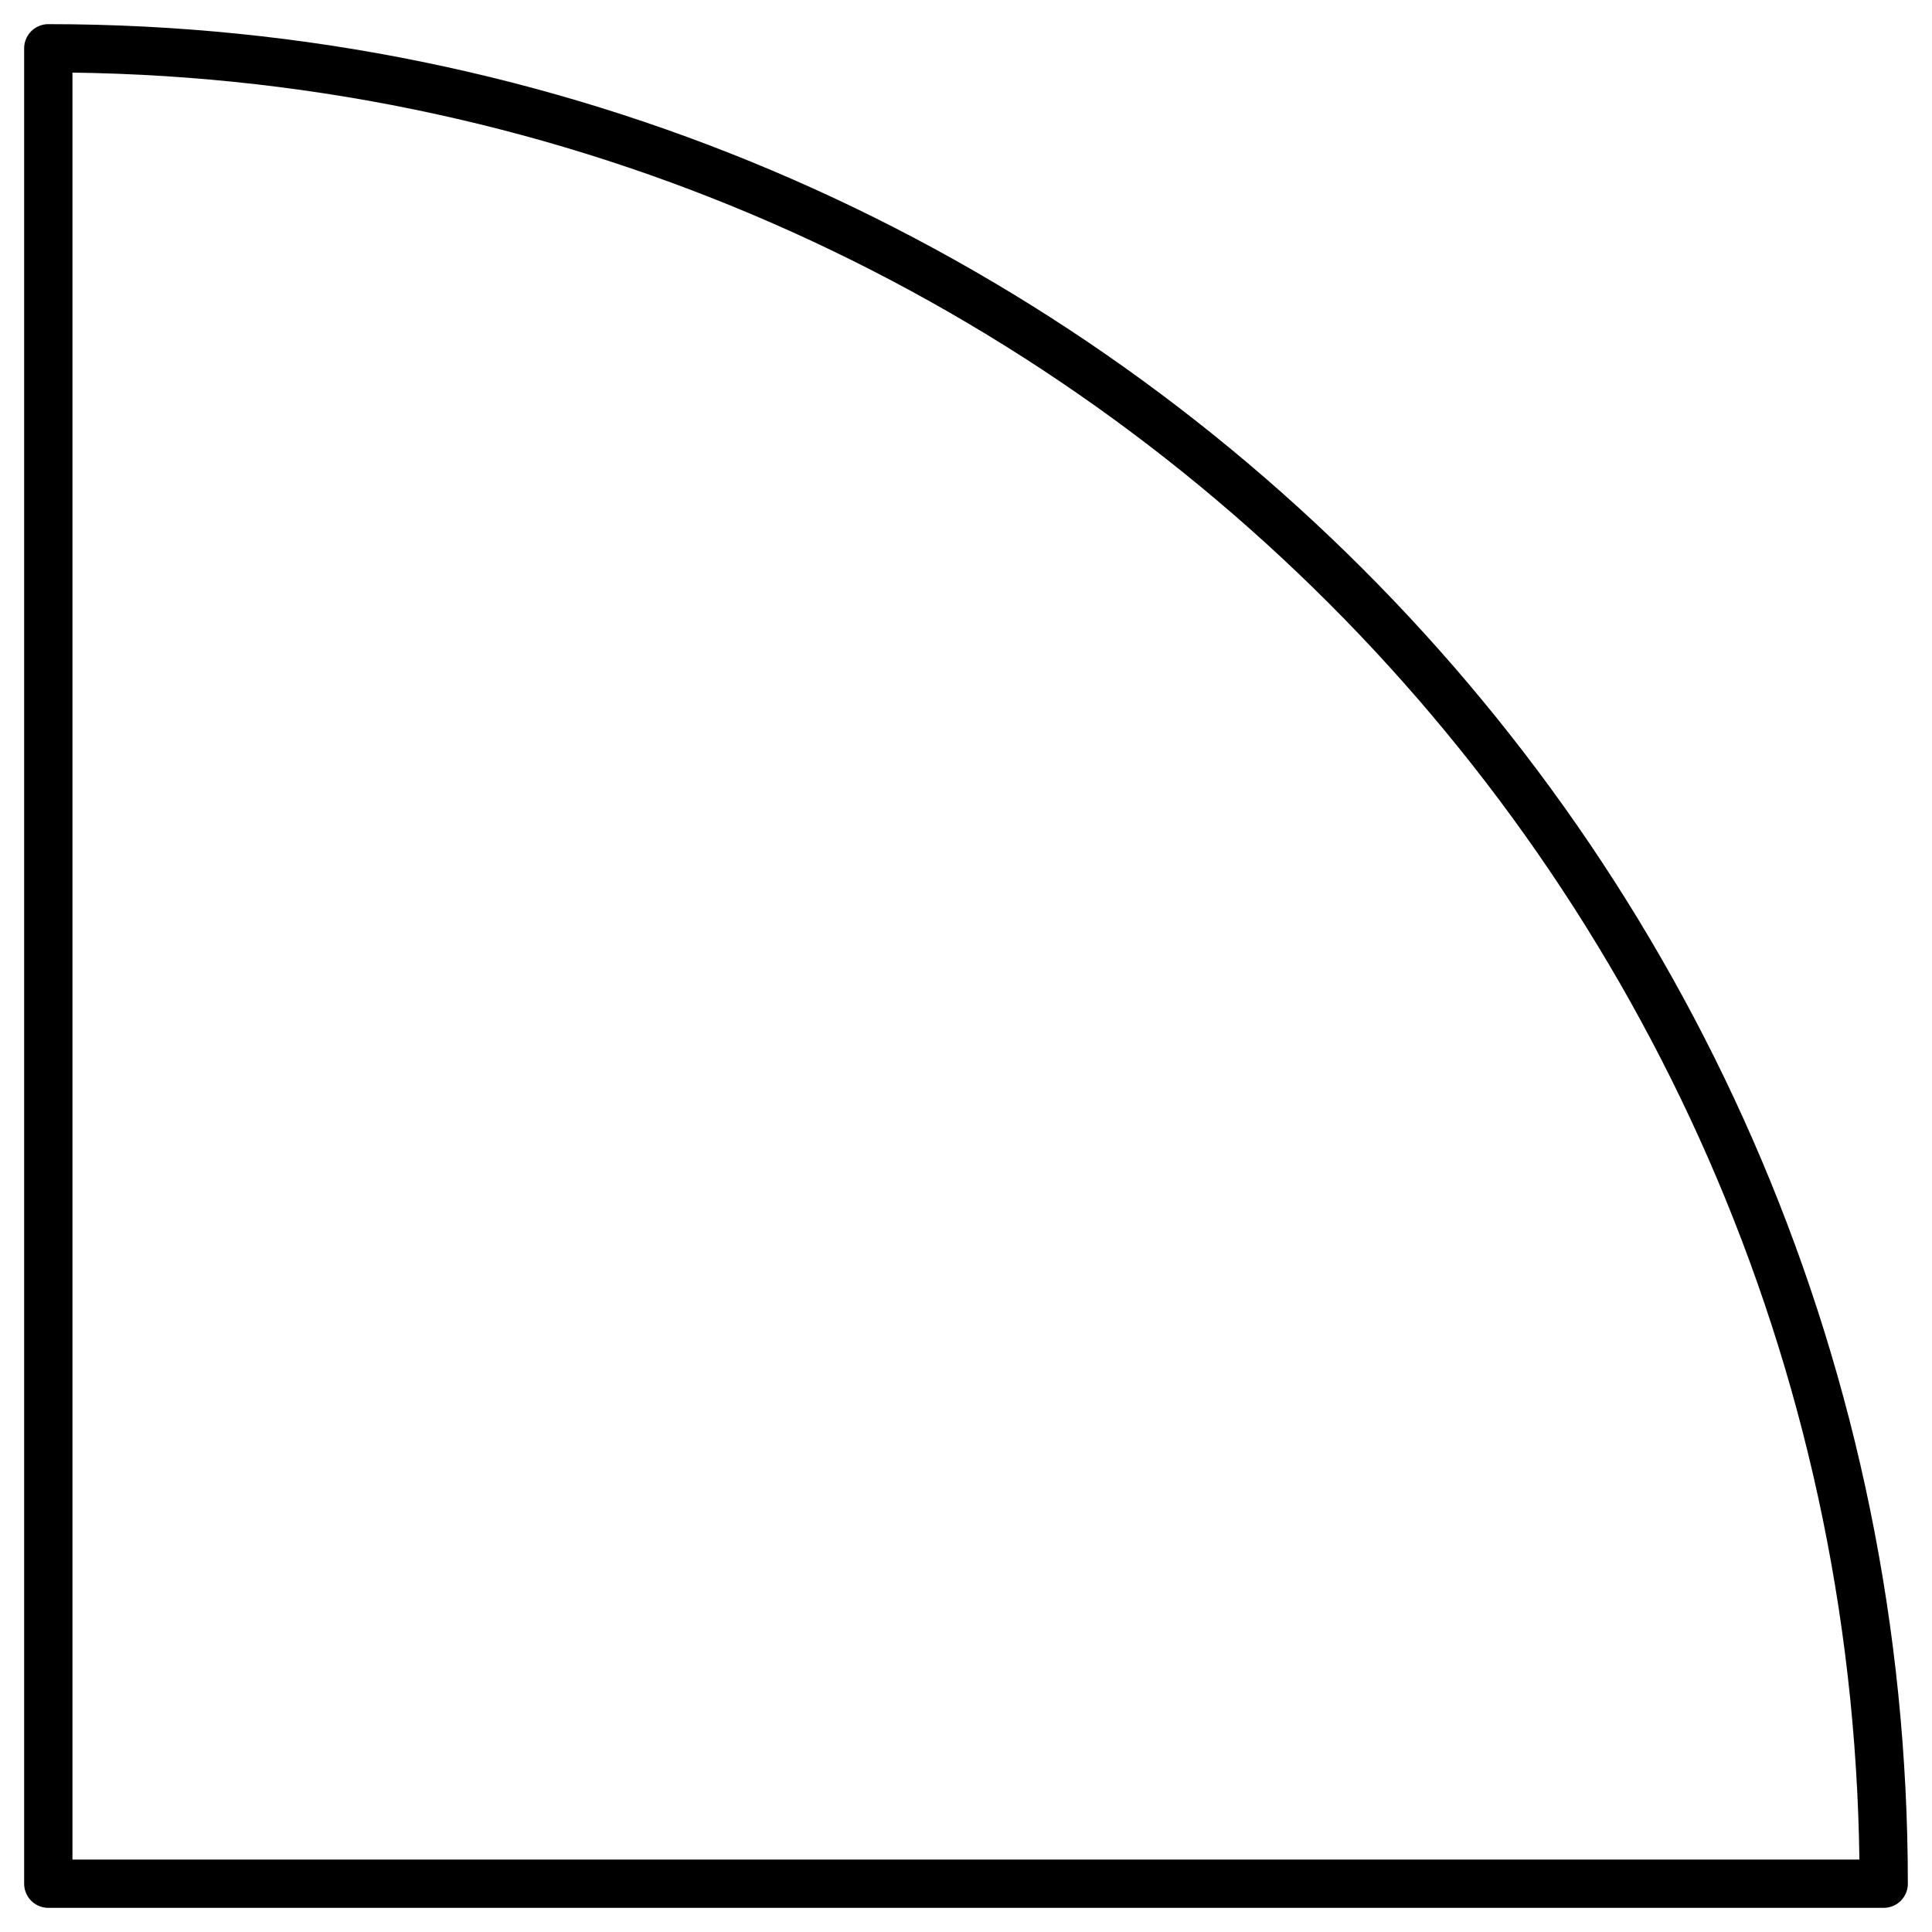 <?xml version="1.0" encoding="UTF-8" standalone="no"?><!DOCTYPE svg PUBLIC "-//W3C//DTD SVG 1.1//EN" "http://www.w3.org/Graphics/SVG/1.1/DTD/svg11.dtd"><svg width="100%" height="100%" viewBox="0 0 200 200" version="1.1" xmlns="http://www.w3.org/2000/svg" xmlns:xlink="http://www.w3.org/1999/xlink" xml:space="preserve" xmlns:serif="http://www.serif.com/" style="fill-rule:evenodd;clip-rule:evenodd;stroke-linecap:round;stroke-linejoin:round;stroke-miterlimit:1.5;"><rect id="AngleBorder" x="0" y="0" width="200" height="200" style="fill:none;"/><path d="M5,5c104.864,0 190,85.136 190,190c0,0 -190,0 -190,0l0,-190c0,0 0,0 0,0Z" style="fill:none;stroke:#000;stroke-width:5px;"/></svg>